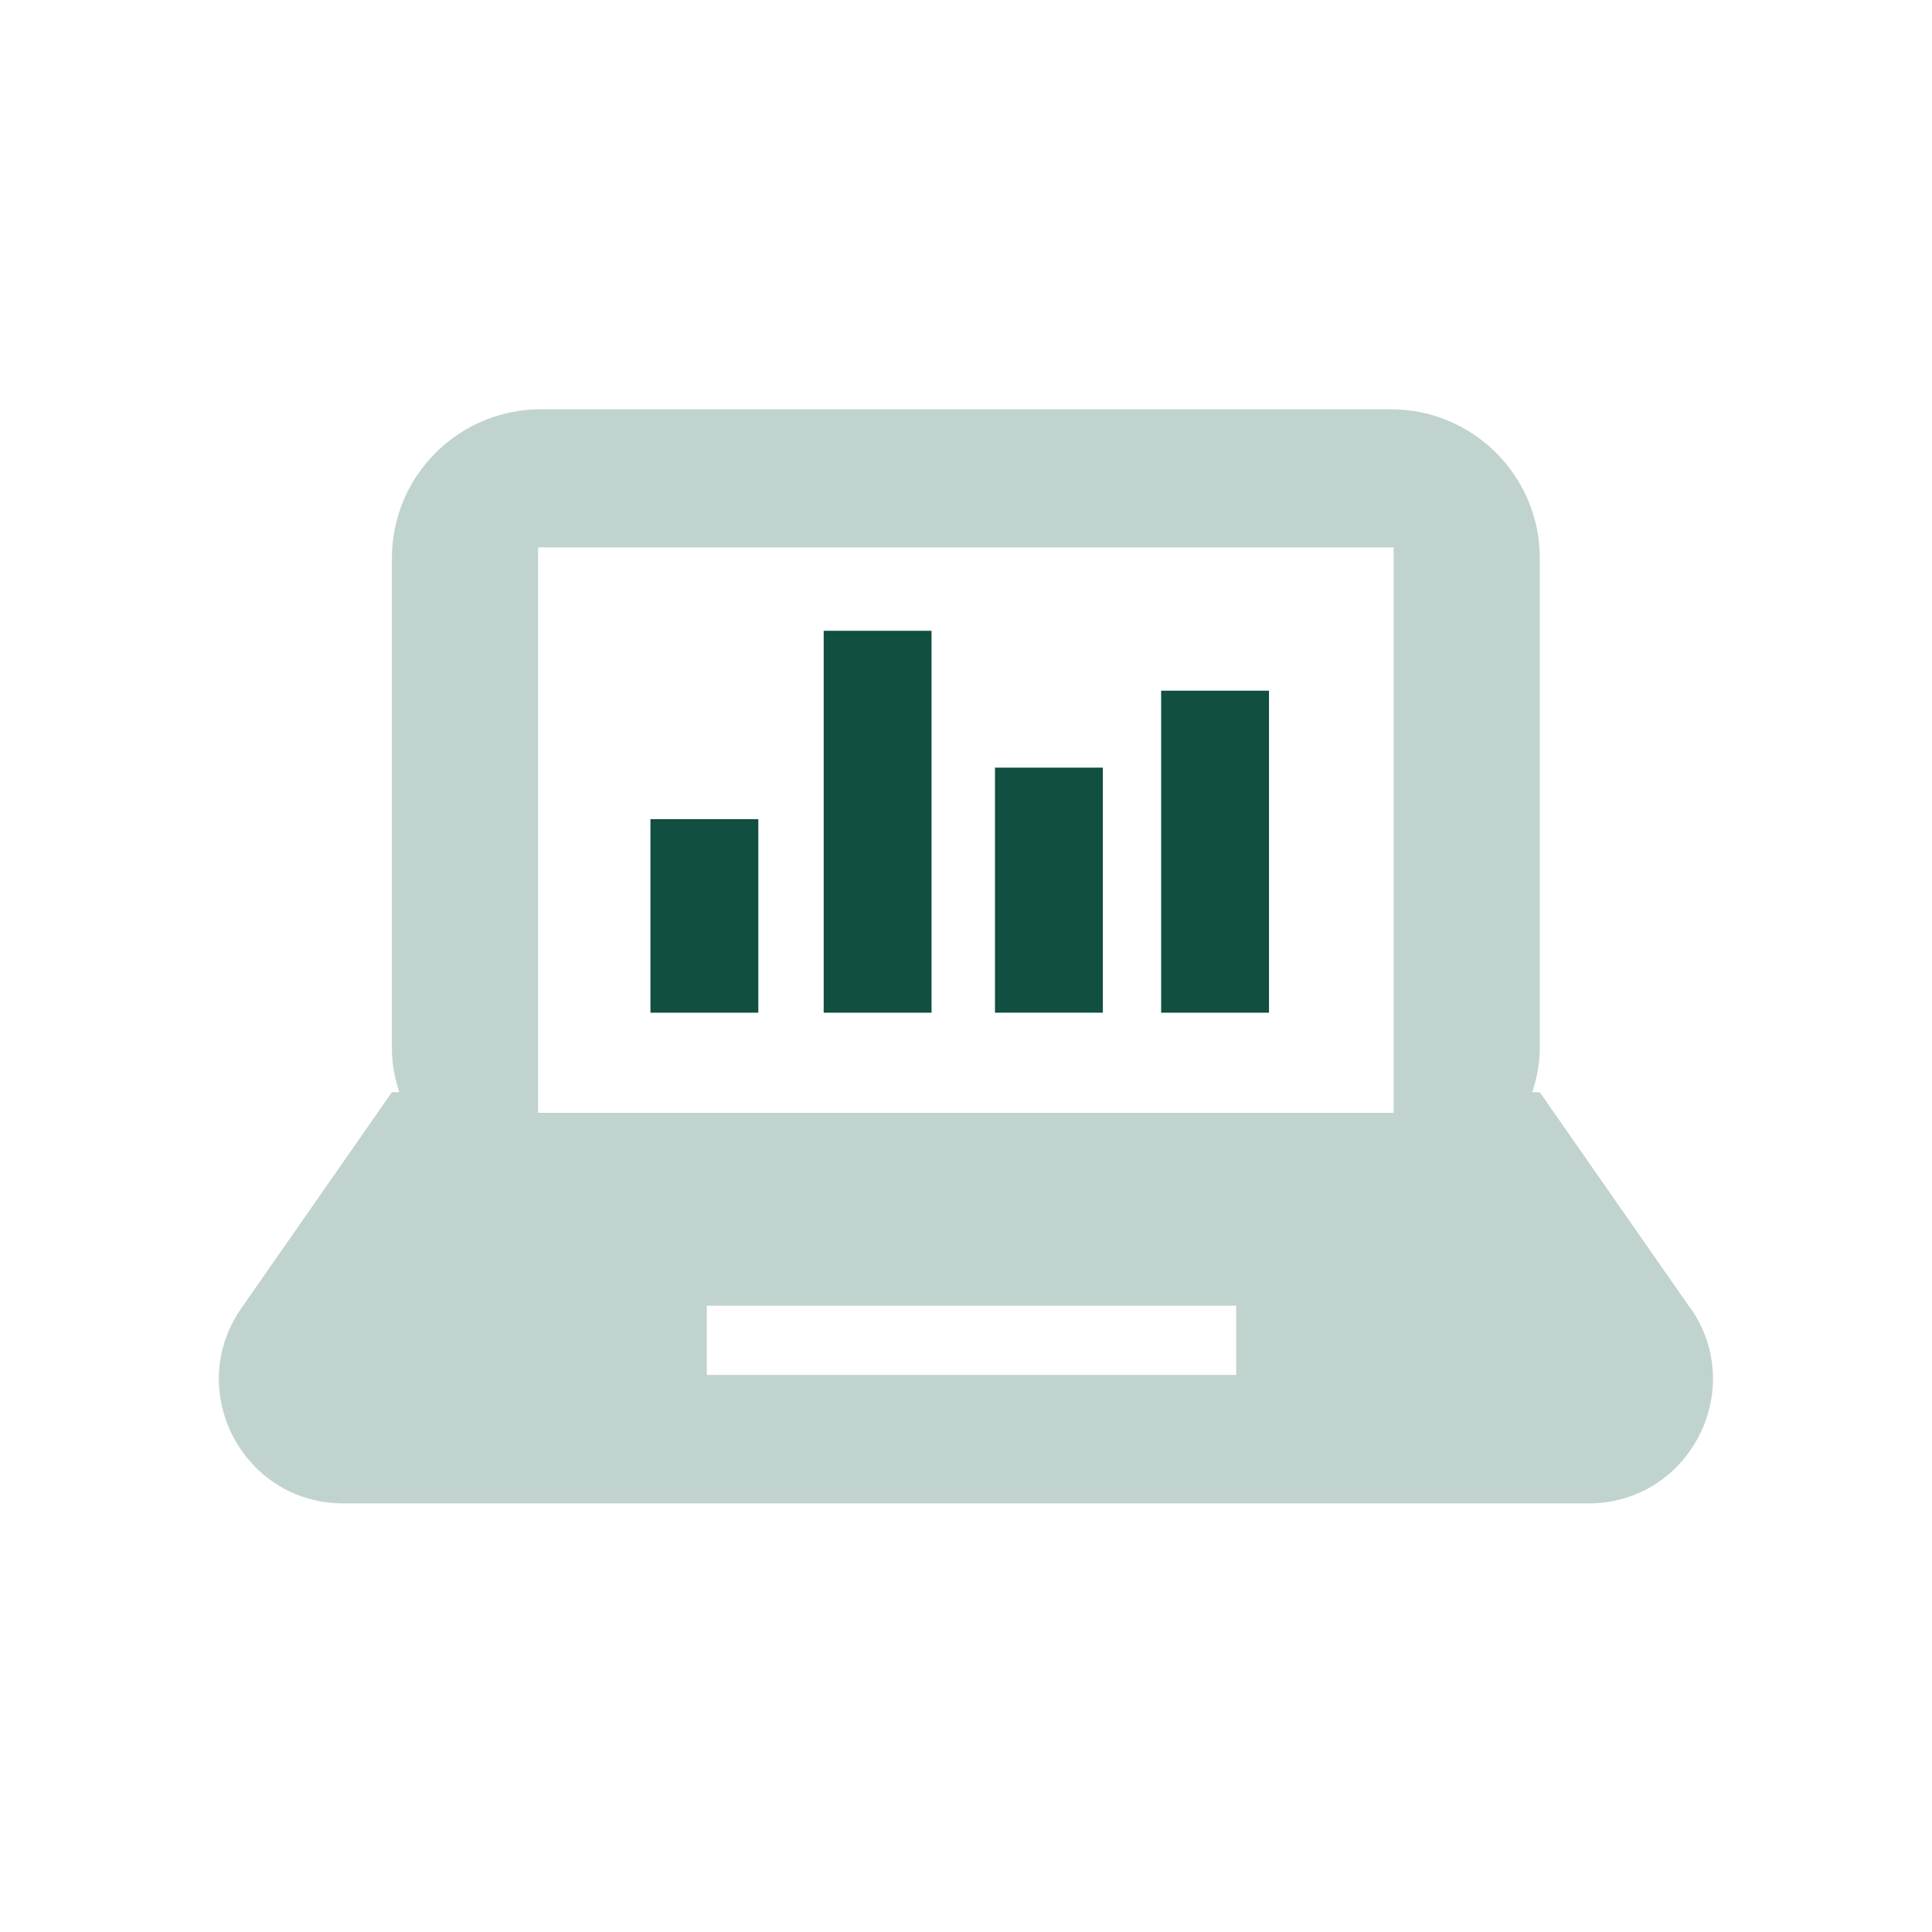 <?xml version="1.0" encoding="UTF-8"?><svg id="Layer_1" xmlns="http://www.w3.org/2000/svg" viewBox="0 0 60 60"><defs><style>.cls-1{fill:#c1d3cf;}.cls-1,.cls-2{stroke-width:0px;}.cls-2{fill:#114f40;}</style></defs><path class="cls-1" d="m52.49,40.62l-4.67-6.7h-.23c.13-.43.23-.88.23-1.36v-15.22c0-2.56-2.07-4.63-4.63-4.63h-26.39c-2.56,0-4.63,2.07-4.63,4.63v15.22c0,.48.09.92.23,1.36h-.23l-4.67,6.7c-1.79,2.56.04,6.07,3.17,6.07h38.66c3.12,0,4.95-3.51,3.17-6.07Zm-14.1,2.08h-16.44v-2.15h16.44v2.15Zm4.89-8.14h-26.57v-17.56h26.57v17.56Z"/><rect class="cls-2" x="20.2" y="25.44" width="3.35" height="6.01"/><rect class="cls-2" x="25.58" y="19.59" width="3.35" height="11.86"/><rect class="cls-2" x="30.9" y="23.84" width="3.35" height="7.61"/><rect class="cls-2" x="36.06" y="21.45" width="3.35" height="10"/></svg>